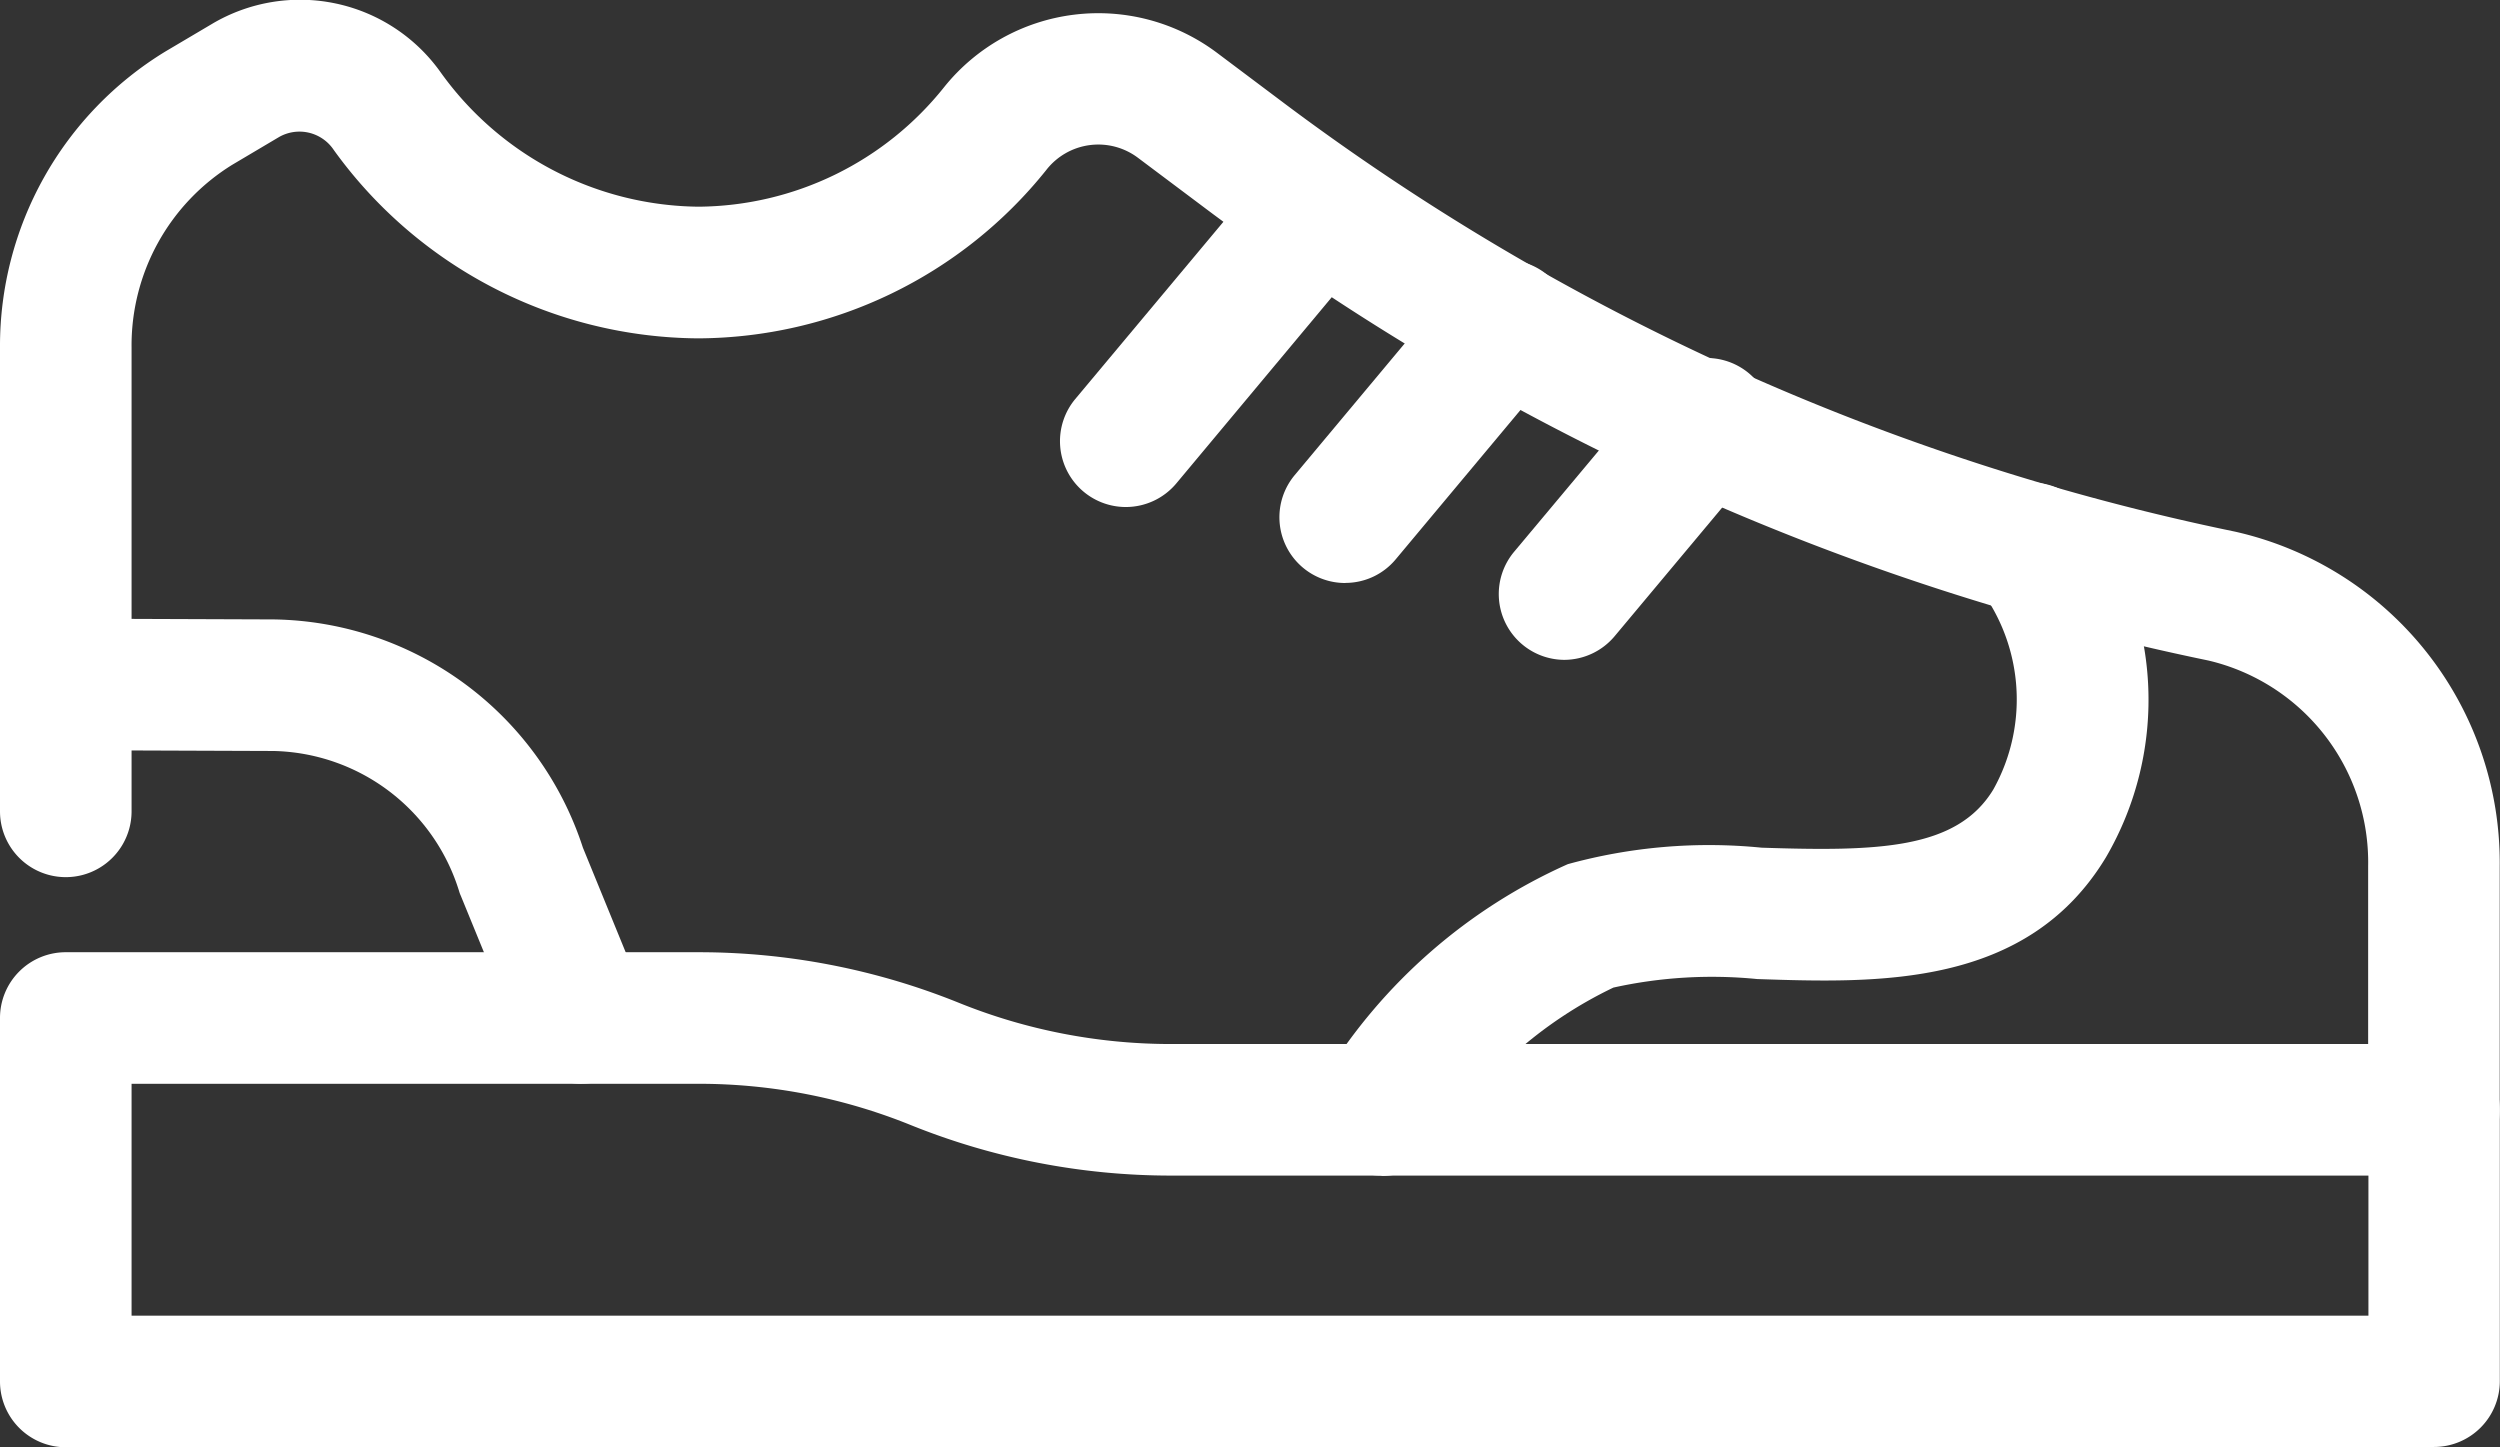 <svg xmlns="http://www.w3.org/2000/svg" xmlns:xlink="http://www.w3.org/1999/xlink" width="26.089" height="15.103" viewBox="0 0 26.089 15.103">
  <rect x="0" y="0" width="26.089" height="15.103" fill="#333333" stroke="none"/>
  <defs>
    <clipPath id="clip-path">
      <rect id="Rectangle_1217" data-name="Rectangle 1217" width="26.089" height="15.103" fill="#fff"/>
    </clipPath>
  </defs>
  <g id="Group_1195" data-name="Group 1195" clip-path="url(#clip-path)">
    <path id="Path_1398" data-name="Path 1398" d="M6.127,26.895a.687.687,0,0,1-.635-.427l-.629-1.537a.318.318,0,0,1-.017-.046A2.073,2.073,0,0,0,2.91,23.422L.762,23.414a.686.686,0,0,1,0-1.373h0l2.147.008a3.446,3.446,0,0,1,3.229,2.382l.62,1.516a.688.688,0,0,1-.635.947Z" transform="translate(-0.055 -15.585)" fill="#fff"/>
    <path id="Path_1399" data-name="Path 1399" d="M47.562,24.427a.674.674,0,0,1-.356-.1.687.687,0,0,1-.231-.943,5.725,5.725,0,0,1,2.53-2.207,5.551,5.551,0,0,1,2.022-.172c1.213.04,2.039.02,2.419-.608a1.928,1.928,0,0,0-.192-2.16.686.686,0,1,1,1.174-.712,3.263,3.263,0,0,1,.192,3.582c-.824,1.363-2.382,1.311-3.639,1.269a4.77,4.77,0,0,0-1.5.089A4.411,4.411,0,0,0,48.149,24.1a.685.685,0,0,1-.587.331Z" transform="translate(-33.144 -12.159)" fill="#fff"/>
    <path id="Path_1400" data-name="Path 1400" d="M38.451,8.9a.687.687,0,0,1-.528-1.127l2.023-2.42A.687.687,0,0,1,41,6.231L38.979,8.652A.687.687,0,0,1,38.451,8.9Z" transform="translate(-26.702 -3.609)" fill="#fff"/>
    <path id="Path_1401" data-name="Path 1401" d="M46.265,12.631a.686.686,0,0,1-.526-1.127l1.671-2a.686.686,0,1,1,1.053.88l-1.671,2a.683.683,0,0,1-.526.246" transform="translate(-32.227 -6.547)" fill="#fff"/>
    <path id="Path_1402" data-name="Path 1402" d="M54.077,15.991a.687.687,0,0,1-.526-1.127l1.456-1.74A.686.686,0,1,1,56.059,14L54.6,15.745a.689.689,0,0,1-.526.246" transform="translate(-37.751 -9.105)" fill="#fff"/>
    <path id="Path_1403" data-name="Path 1403" d="M25.4,12.268a.687.687,0,0,1-.687-.687V9.042a2.163,2.163,0,0,0-1.667-2.149A26.312,26.312,0,0,1,12.521,2.131l-.644-.483a.688.688,0,0,0-.96.128A4.679,4.679,0,0,1,7.283,3.531a4.724,4.724,0,0,1-3.8-1.966.43.43,0,0,0-.576-.132l-.479.284A2.215,2.215,0,0,0,1.373,3.629V8.467A.686.686,0,0,1,0,8.467V3.629A3.6,3.6,0,0,1,1.73.535L2.21.251A1.8,1.8,0,0,1,4.6.757a3.35,3.35,0,0,0,2.688,1.4A3.308,3.308,0,0,0,9.852.91,2.063,2.063,0,0,1,12.7.551l.642.482a24.943,24.943,0,0,0,9.982,4.515,3.541,3.541,0,0,1,2.762,3.495v2.539a.687.687,0,0,1-.687.687Z" transform="translate(0 0)" fill="#fff"/>
    <path id="Path_1404" data-name="Path 1404" d="M25.4,39.09H.687A.687.687,0,0,1,0,38.4V34.611a.686.686,0,0,1,.687-.687h6.6a7.242,7.242,0,0,1,2.722.529,5.9,5.9,0,0,0,2.211.429H25.4a.688.688,0,0,1,.687.687V38.4a.687.687,0,0,1-.687.687ZM1.373,37.717H24.716V36.255h-12.5A7.263,7.263,0,0,1,9.5,35.726a5.885,5.885,0,0,0-2.21-.429H1.373Z" transform="translate(0 -23.987)" fill="#fff"/>
  </g>
</svg>
